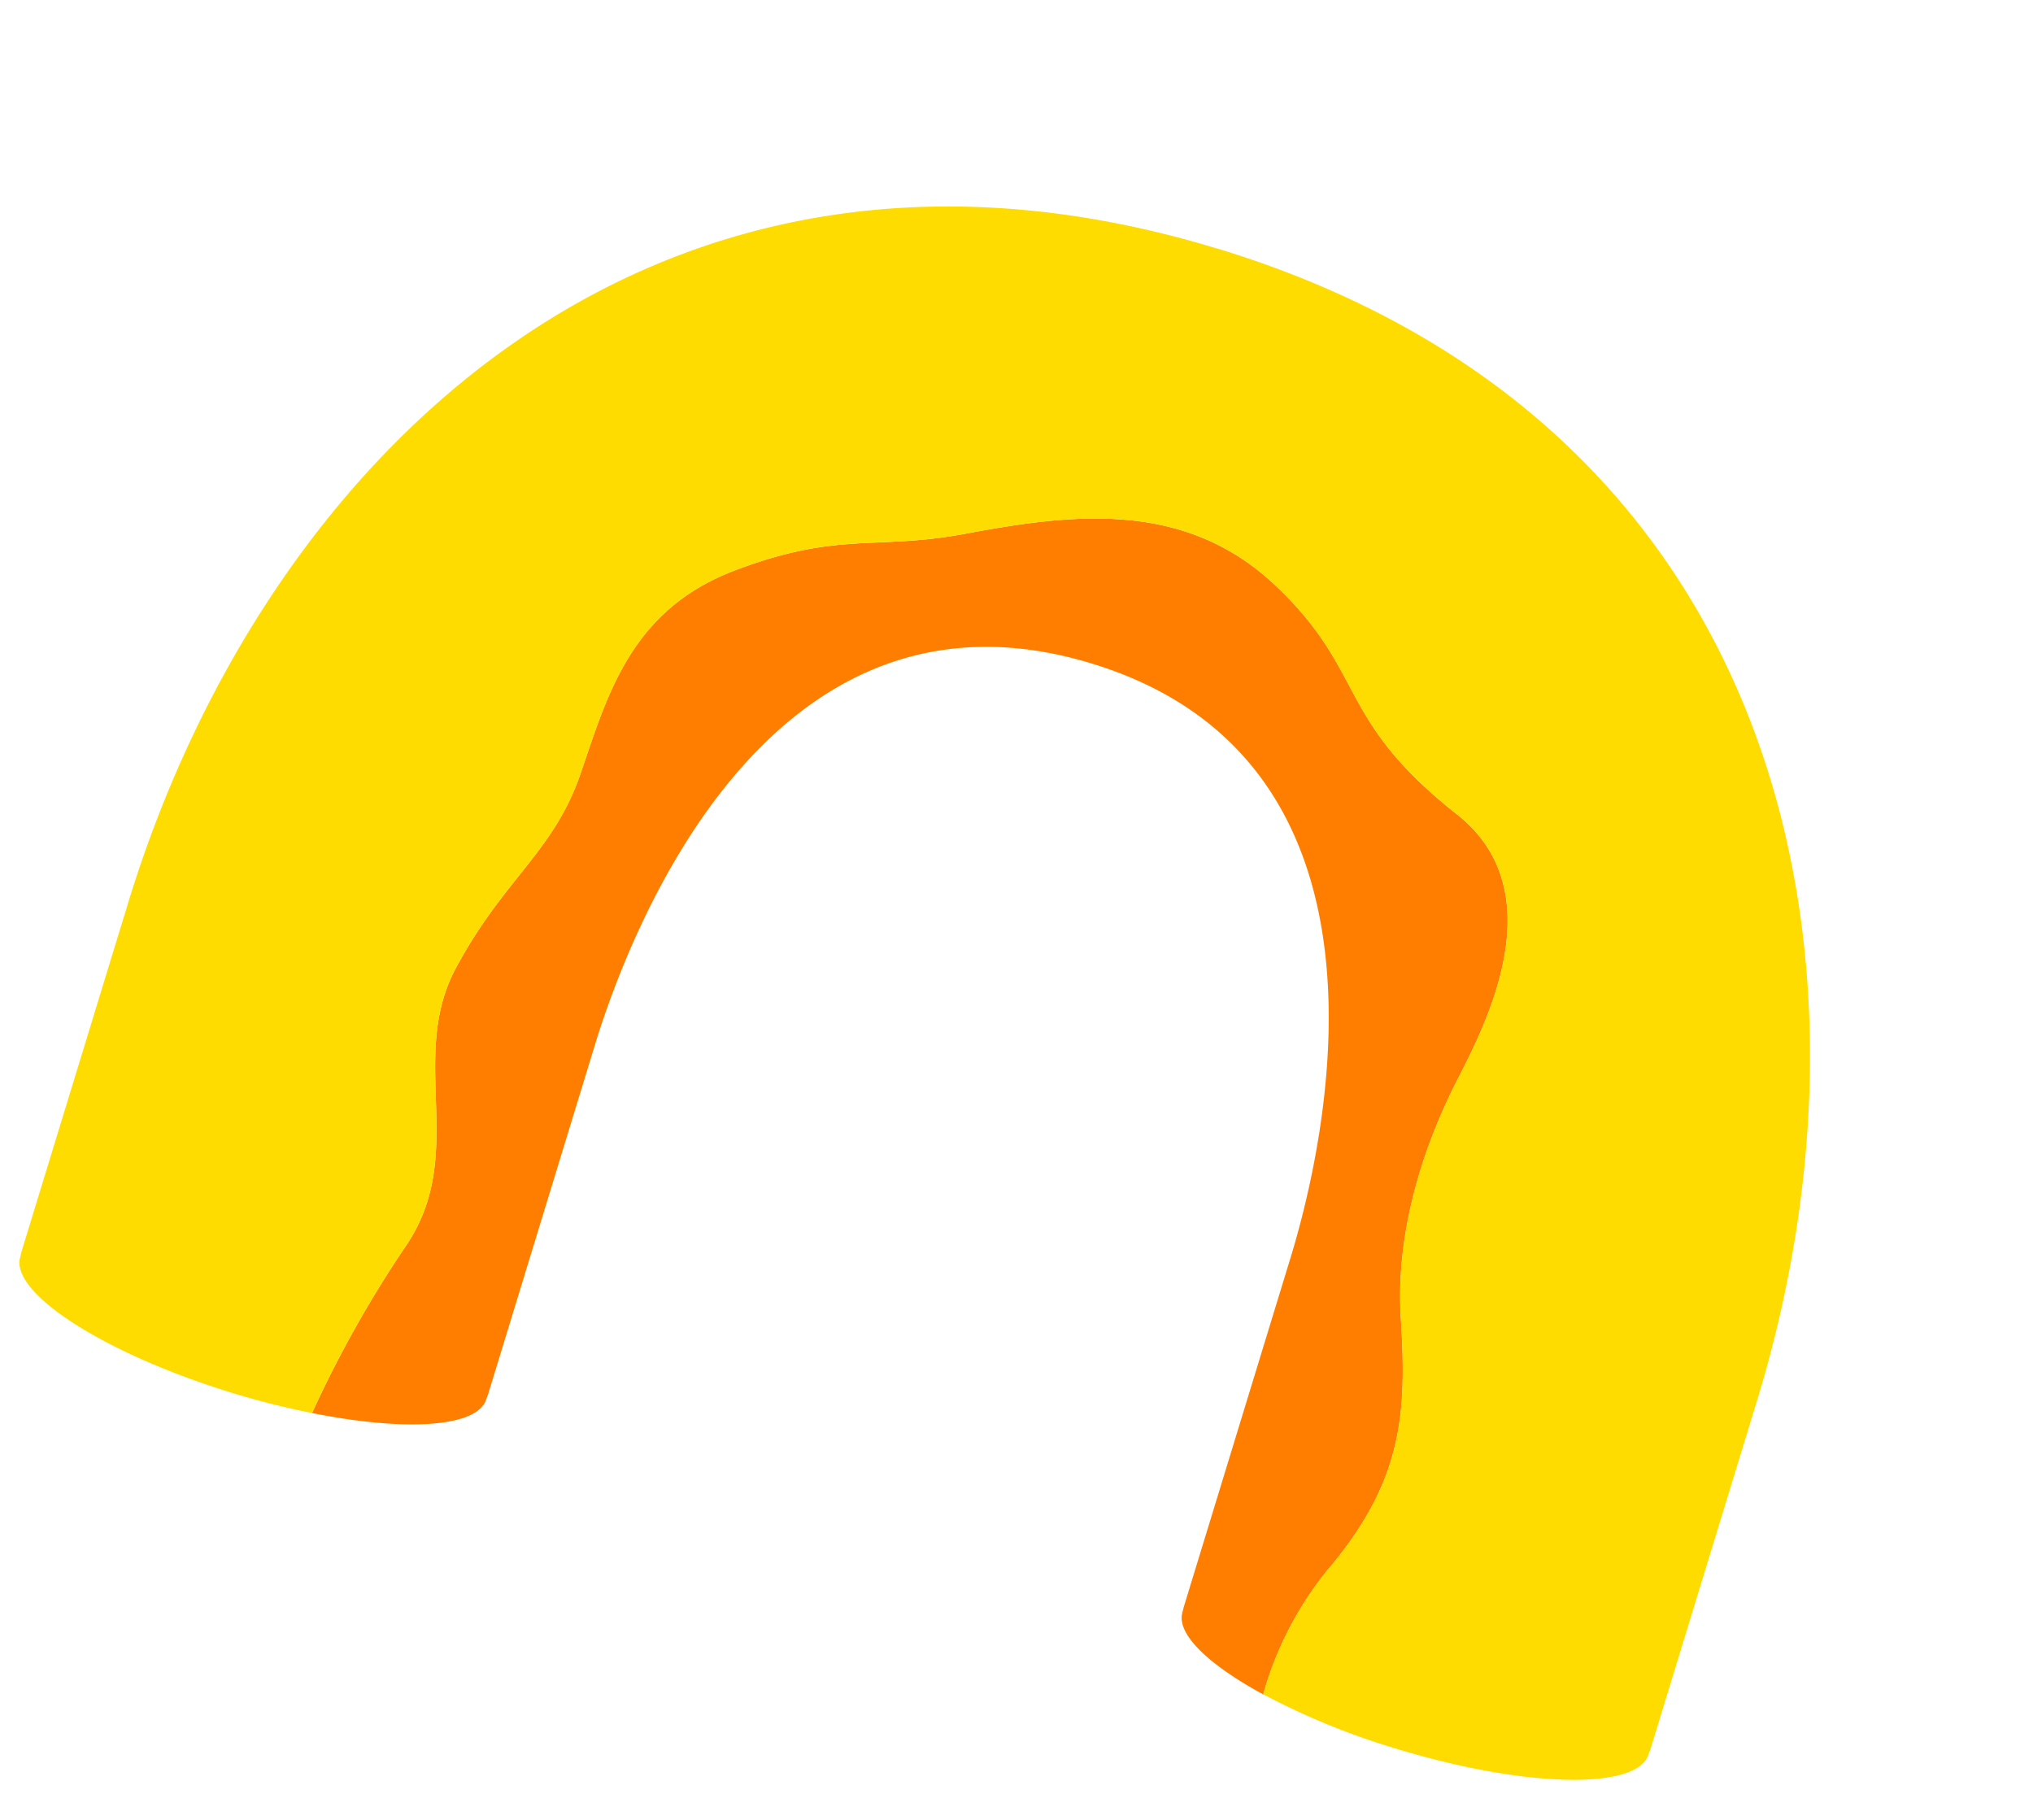 <svg xmlns="http://www.w3.org/2000/svg" width="170.256" height="152.409"><g data-name="グループ 172507"><path data-name="パス 1315254" d="M111.083 131.588c6.379-7.467 6.746-13.12 6.232-21.186s2.502-15.494 4.439-19.394 8.924-15.977.272-22.801c-10.206-8.036-7.525-11.921-15.23-19.192s-17.295-5.933-25.98-4.311c-7.49 1.4-10.592-.242-19.307 3.079S50.878 58.218 48.615 64.796s-6.396 8.744-10.437 16.275.977 15.486-4.092 23.127a96.427 96.427 0 00-7.953 14.134c7.557 1.511 13.482 1.24 14.51-.945.042-.112.085-.22.124-.329s.091-.236.13-.362l8.917-29.167c2.93-9.586 14.598-40.224 41.626-31.96s19.564 40.186 16.634 49.772l-8.918 29.167c-.038.125-.06.253-.097.372s-.05.227-.08.343c-.281 1.807 2.413 4.284 6.811 6.673a28.867 28.867 0 015.294-10.303" fill="#ff7e00"/><path data-name="パス 1315255" d="M102.05 20.852C54.936 6.448 22.24 37.965 10.739 75.582L1.821 104.75c-.038.123-.063.25-.09.374s-.055.225-.084.339c-.474 3.049 7.37 7.996 17.89 11.212a67.982 67.982 0 006.597 1.656 96.077 96.077 0 017.953-14.135c5.069-7.64.053-15.59 4.091-23.127s8.176-9.691 10.437-16.273 4.185-13.69 12.892-17.014 11.82-1.681 19.306-3.08c8.685-1.622 18.279-2.967 25.98 4.311s5.022 11.156 15.23 19.191c8.654 6.823 1.664 18.902-.273 22.802s-4.948 11.319-4.438 19.392.148 13.72-6.232 21.186a28.908 28.908 0 00-5.293 10.302 60.982 60.982 0 0011.08 4.538c10.525 3.218 19.795 3.503 21.107.71.04-.111.083-.22.123-.327s.096-.238.133-.361l8.918-29.167c11.5-37.617 2.013-82.032-45.098-96.435" fill="#ffdc00"/></g></svg>